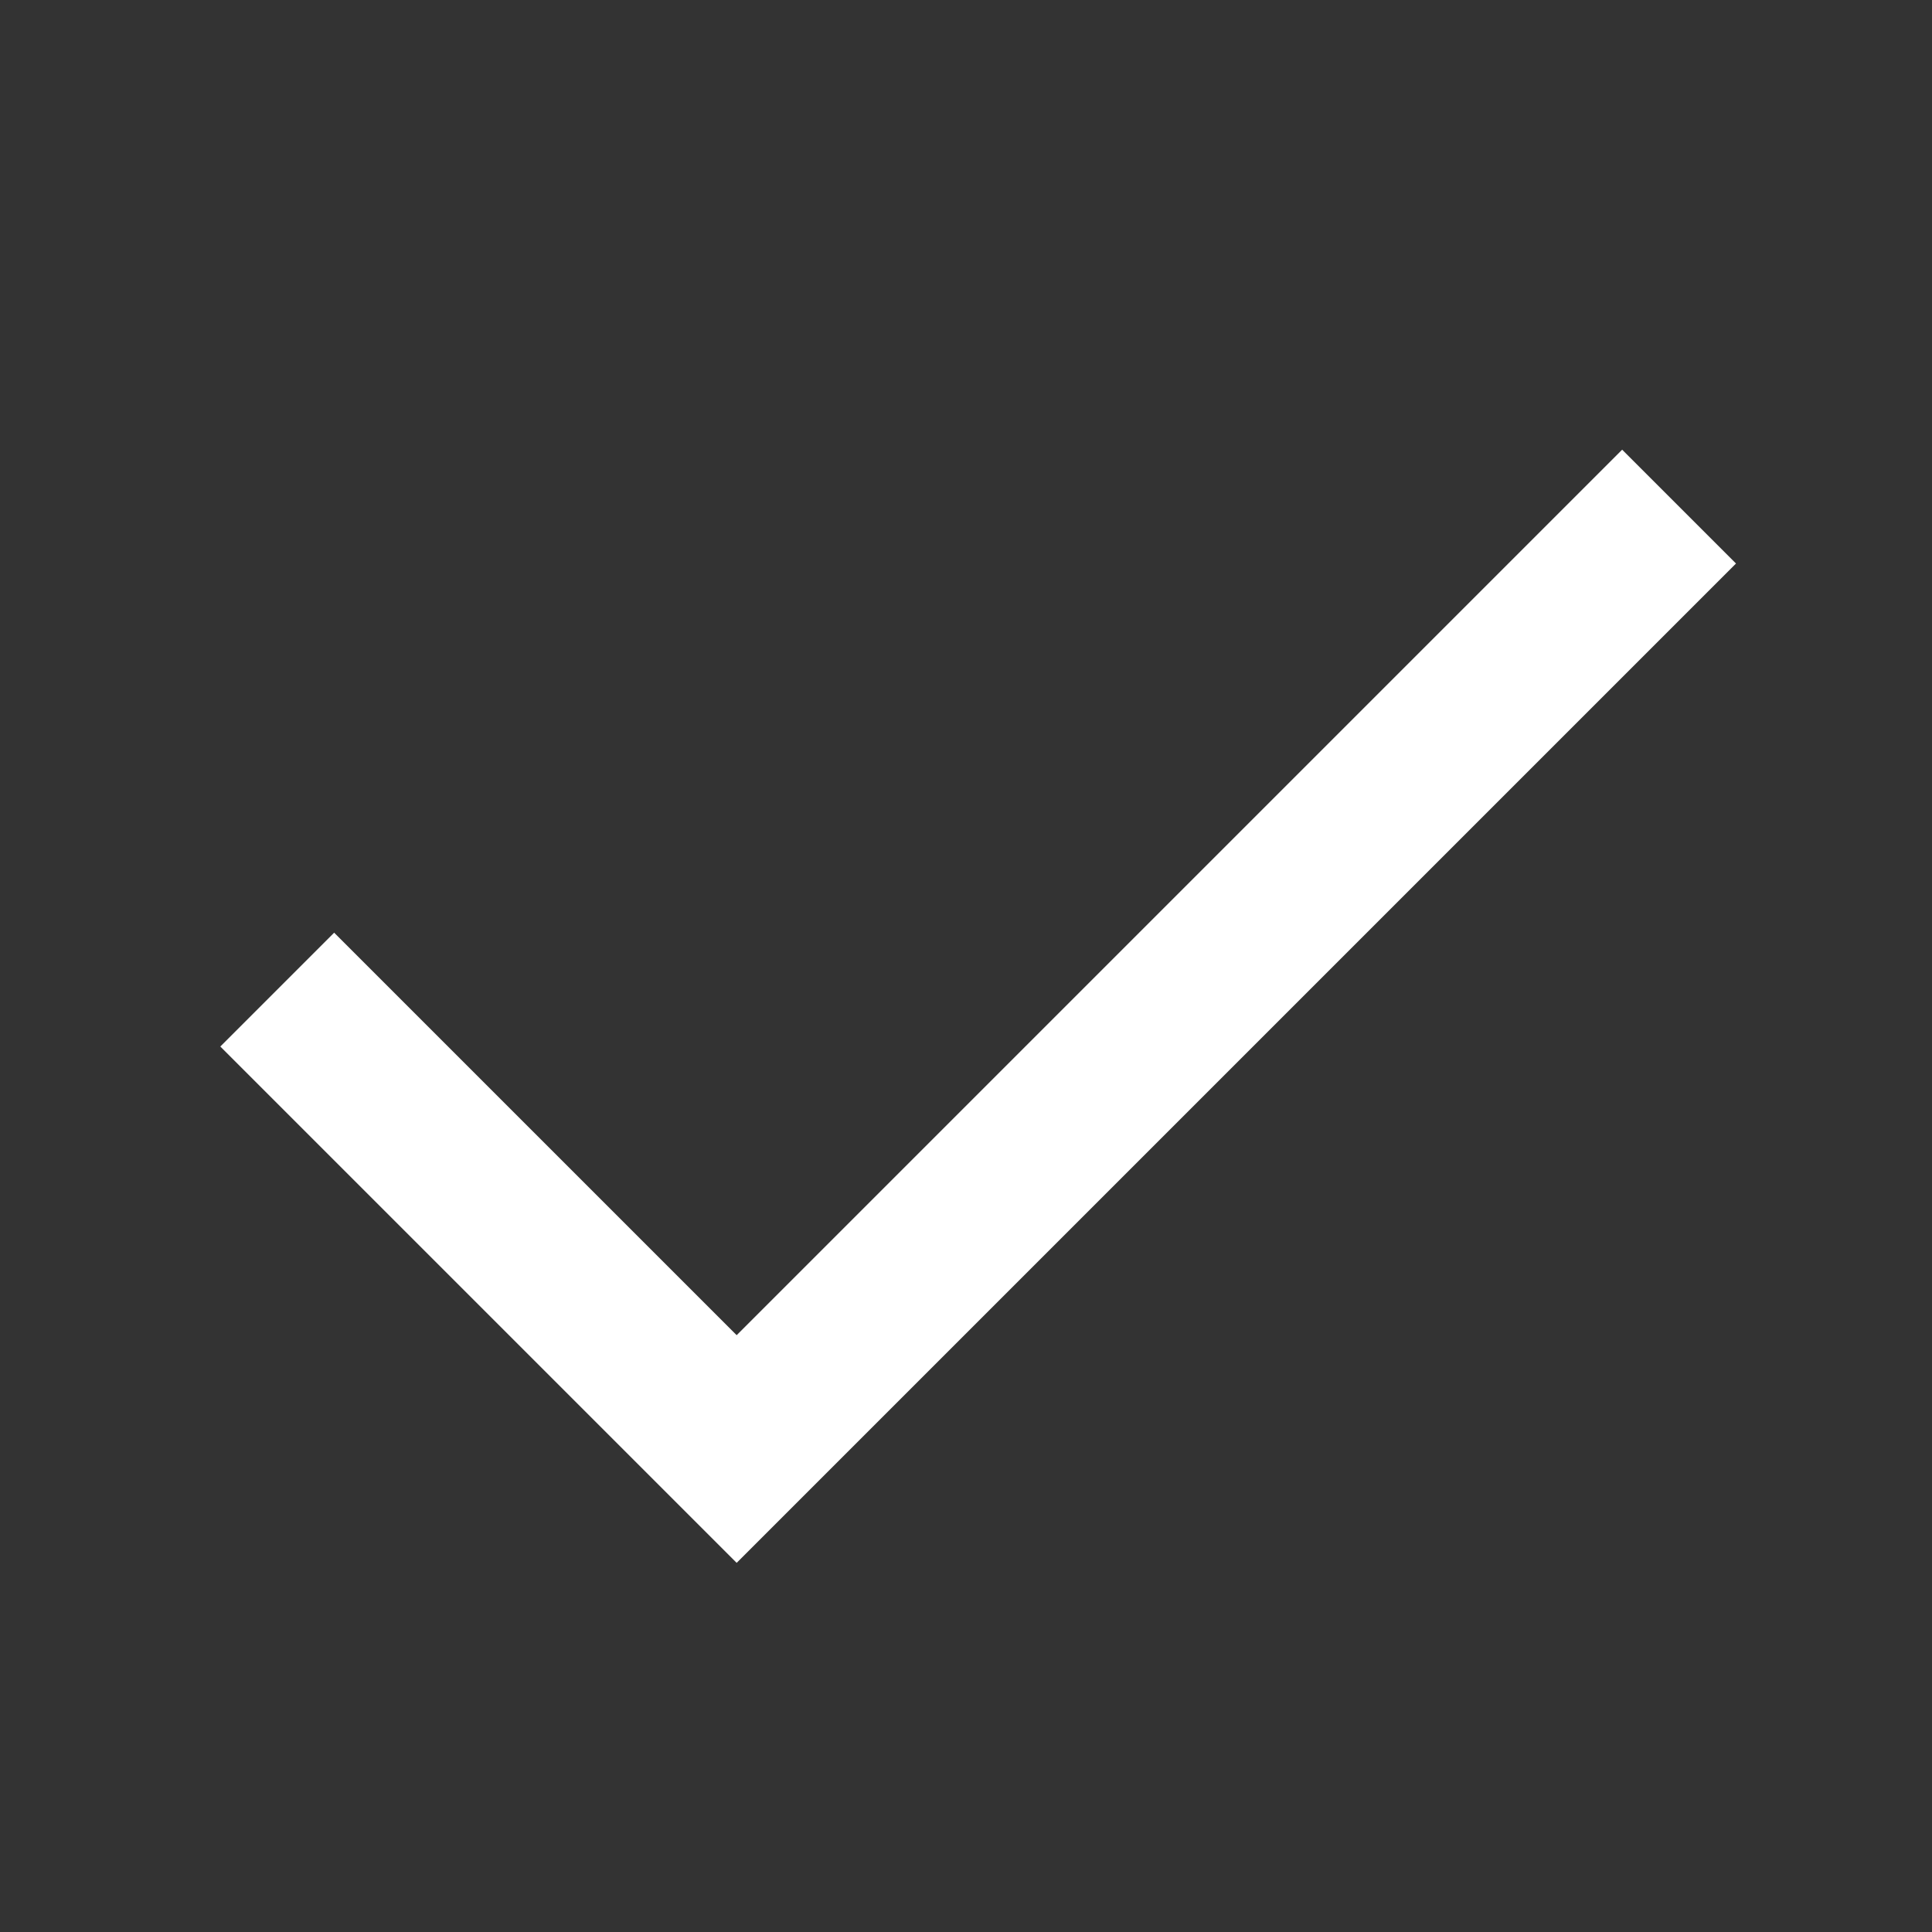 <?xml version="1.0" encoding="UTF-8"?> <svg xmlns="http://www.w3.org/2000/svg" width="96" height="96" viewBox="0 0 96 96" fill="none"><rect x="0" y="0" width="96" height="96" fill="#333333" stroke="none"/> <path fill-rule="evenodd" clip-rule="evenodd" d="M86.261 28.001L36.604 77.657L10.947 52.001L16.604 46.344L36.604 66.344L80.604 22.344L86.261 28.001Z" fill="white"></path> </svg> 